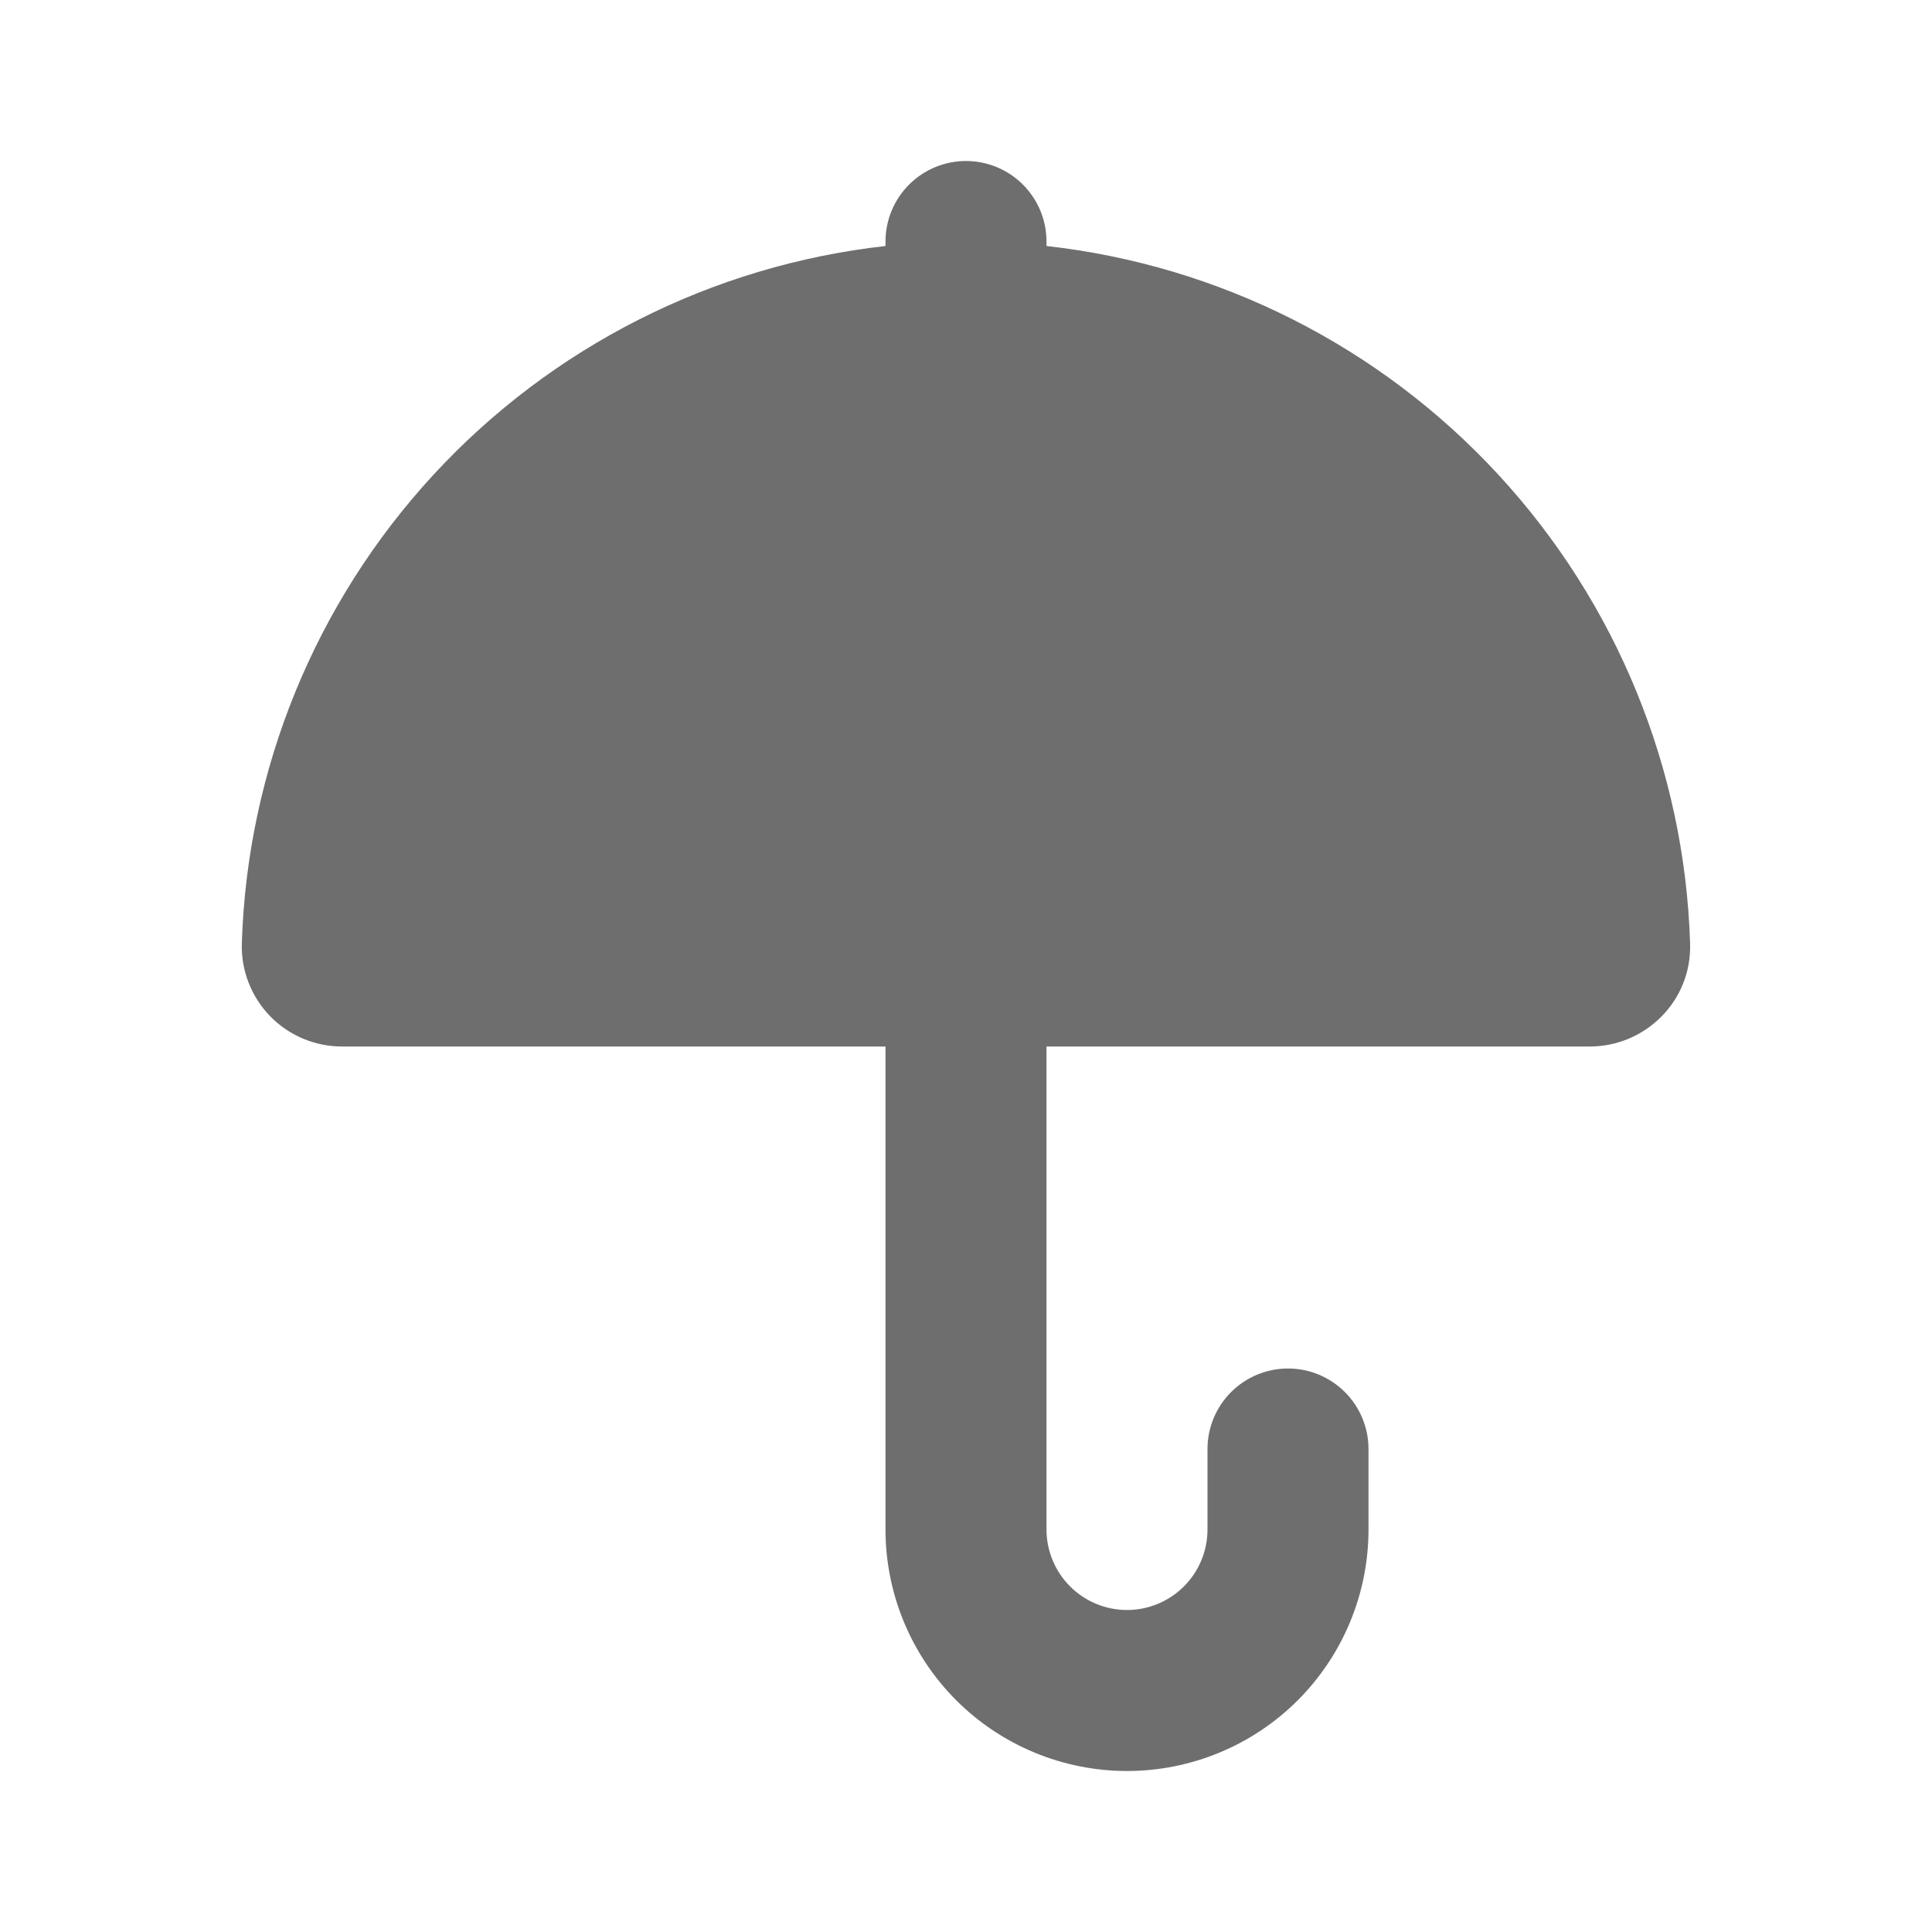 <?xml version="1.0" encoding="UTF-8"?> <svg xmlns="http://www.w3.org/2000/svg" width="48" height="48" viewBox="0 0 48 48" fill="none"> <g clip-path="url(#clip0_129_4153)"> <path d="M26 6C26 5.47 25.789 4.961 25.414 4.586C25.039 4.211 24.53 4 24 4C23.47 4 22.961 4.211 22.586 4.586C22.211 4.961 22 5.47 22 6V6.112C17.696 6.593 13.71 8.61 10.772 11.792C7.835 14.975 6.143 19.109 6.008 23.438C5.998 23.771 6.055 24.103 6.176 24.414C6.297 24.724 6.479 25.008 6.711 25.247C6.944 25.486 7.222 25.676 7.529 25.805C7.836 25.934 8.167 26.001 8.5 26H22V38C22 38.788 22.155 39.568 22.457 40.296C22.758 41.024 23.2 41.685 23.757 42.243C24.314 42.8 24.976 43.242 25.704 43.543C26.432 43.845 27.212 44 28 44C28.788 44 29.568 43.845 30.296 43.543C31.024 43.242 31.685 42.8 32.243 42.243C32.8 41.685 33.242 41.024 33.543 40.296C33.845 39.568 34 38.788 34 38V36C34 35.47 33.789 34.961 33.414 34.586C33.039 34.211 32.53 34 32 34C31.47 34 30.961 34.211 30.586 34.586C30.211 34.961 30 35.47 30 36V38C30 38.53 29.789 39.039 29.414 39.414C29.039 39.789 28.53 40 28 40C27.47 40 26.961 39.789 26.586 39.414C26.211 39.039 26 38.53 26 38V26H39.5C40.864 26 42.036 24.882 41.99 23.438C41.855 19.11 40.163 14.975 37.226 11.793C34.289 8.61 30.304 6.593 26 6.112V6Z" fill="#6E6E6E"></path> </g> <defs> <clipPath id="clip0_129_4153"> <rect width="48" height="48" fill="white"></rect> </clipPath> </defs> </svg> 